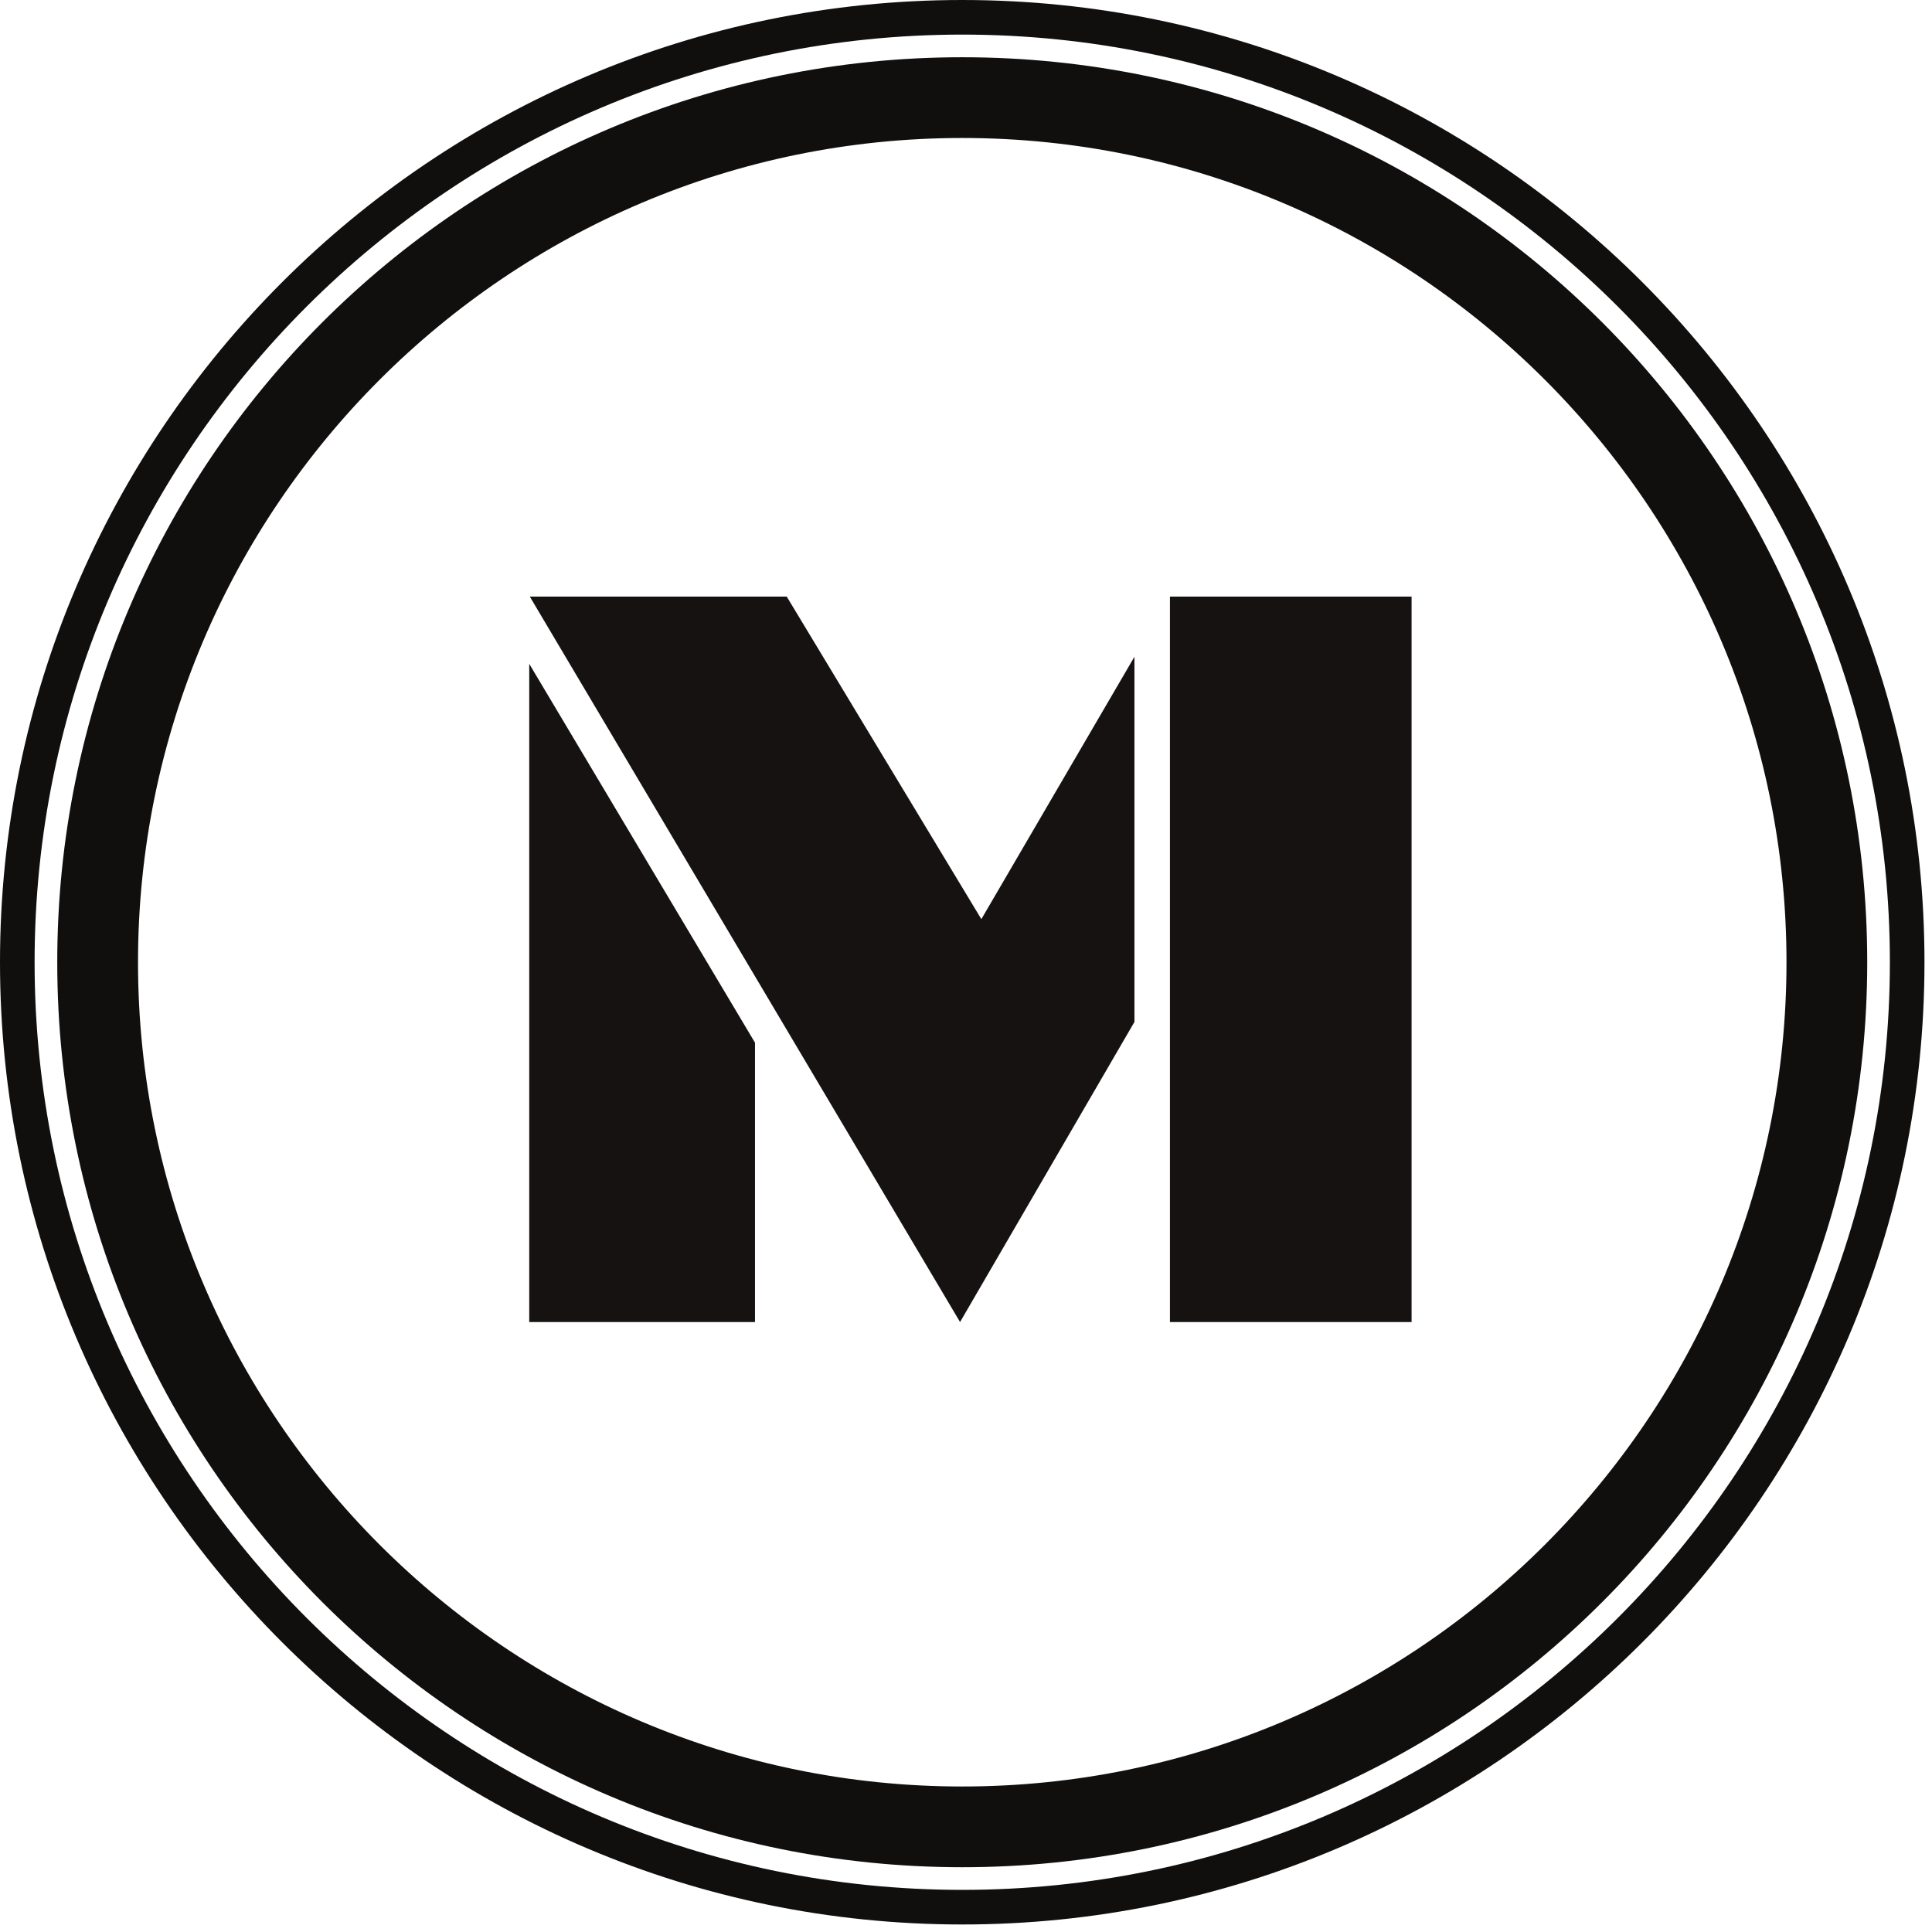 <svg xmlns="http://www.w3.org/2000/svg" version="1.1" style="enable-background:new 0 0 1400 980;" width="76" height="76"><rect id="backgroundrect" width="100%" height="100%" x="0" y="0" fill="none" stroke="none" class="" style=""/><g class="currentLayer" style=""><title>Layer 1</title><g id="svg_5" class=""><g stroke-width="0" id="svg_6">
  <path id="svg_1" class="color c1" d="m20.819,52.006 l0,-25.892 l8.881,14.903 l0,10.989 l-8.881,-0 l0,0 zm0.022,-28.537 l10.107,0 l7.656,12.688 l6.022,-10.322 l0,14.365 l-6.86,11.806 l-16.925,-28.537 zm25.182,28.537 l0,-28.537 l9.505,0 l0,28.537 l-9.505,0 z" fill="#161212" stroke-width="0"/>
  <g id="svg_2" stroke-width="0">
   <path id="svg_3" class="color c1" d="m37.852,-0 c-20.872,0 -37.852,16.981 -37.852,37.852 s16.981,37.852 37.852,37.852 c20.872,0 37.852,-16.981 37.852,-37.852 s-16.981,-37.852 -37.852,-37.852 zm0,74.343 c-20.121,0 -36.491,-16.37 -36.491,-36.491 c0,-20.121 16.37,-36.491 36.491,-36.491 s36.491,16.37 36.491,36.491 c0,20.121 -16.37,36.491 -36.491,36.491 z" fill="#110e0e" stroke-width="0"/>
   <path id="svg_4" class="color c1" d="m37.852,2.252 c-19.661,0 -35.6,15.939 -35.6,35.6 s15.939,35.6 35.6,35.6 c19.661,0 35.6,-15.939 35.6,-35.6 s-15.939,-35.6 -35.6,-35.6 zm0,68.024 c-17.878,0 -32.423,-14.545 -32.423,-32.424 s14.545,-32.424 32.423,-32.424 c17.878,0 32.424,14.545 32.424,32.424 s-14.545,32.424 -32.424,32.424 z" fill="#110e0e" stroke-width="0"/>
  </g>
 </g></g></g></svg>